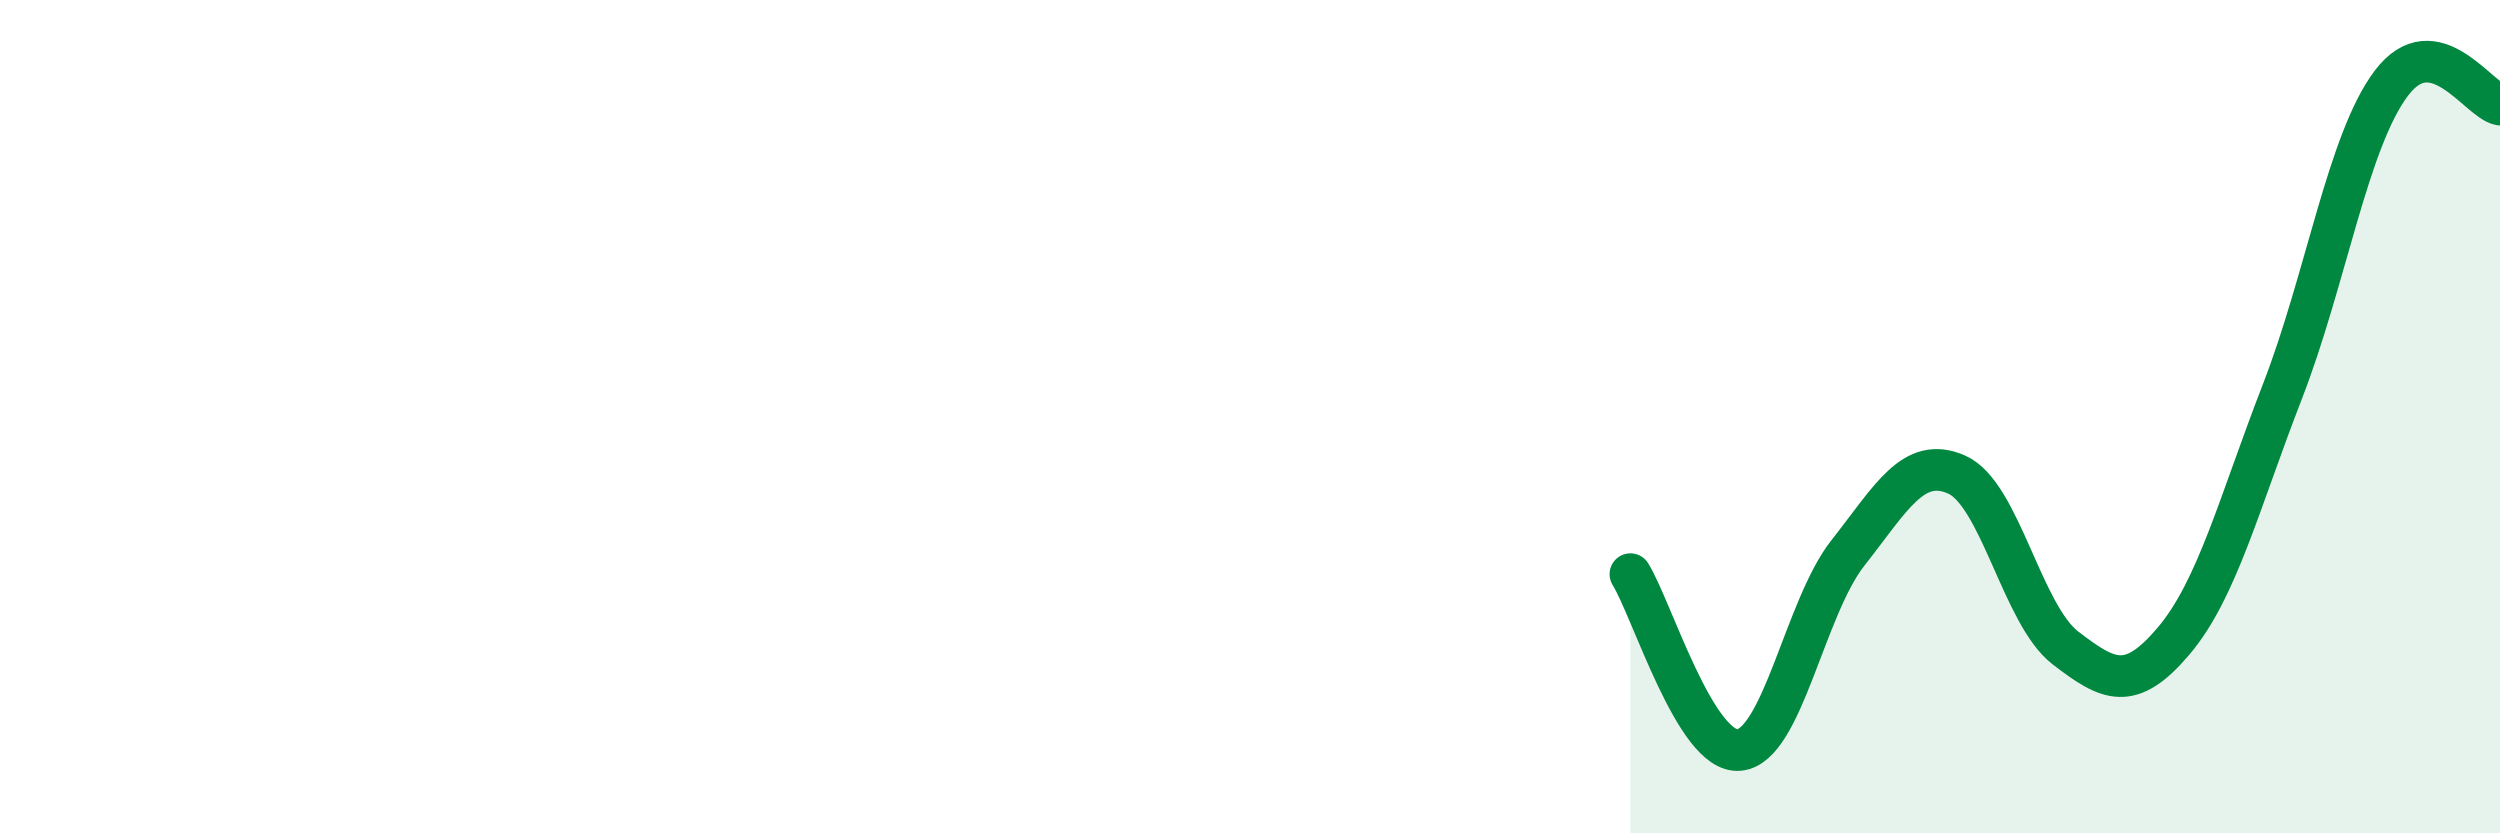
    <svg width="60" height="20" viewBox="0 0 60 20" xmlns="http://www.w3.org/2000/svg">
      <path
        d="M 39.13,13.78 C 39.65,14.62 40.7,18.1 41.74,18 C 42.78,17.9 43.31,14.59 44.35,13.27 C 45.39,11.95 45.92,10.93 46.96,11.39 C 48,11.85 48.53,14.75 49.57,15.55 C 50.61,16.35 51.13,16.61 52.17,15.38 C 53.21,14.15 53.74,12.07 54.78,9.39 C 55.82,6.71 56.35,3.38 57.39,2 C 58.43,0.62 59.48,2.41 60,2.51L60 20L39.13 20Z"
        fill="#008740"
        opacity="0.1"
        stroke-linecap="round"
        stroke-linejoin="round"
      />
      <path
        d="M 39.13,13.78 C 39.65,14.62 40.7,18.1 41.74,18 C 42.78,17.9 43.31,14.59 44.35,13.27 C 45.39,11.95 45.92,10.93 46.96,11.39 C 48,11.85 48.53,14.75 49.57,15.55 C 50.61,16.35 51.13,16.61 52.17,15.38 C 53.21,14.15 53.74,12.07 54.78,9.39 C 55.82,6.71 56.35,3.38 57.39,2 C 58.43,0.62 59.48,2.41 60,2.51"
        stroke="#008740"
        stroke-width="1"
        fill="none"
        stroke-linecap="round"
        stroke-linejoin="round"
      />
    </svg>
  